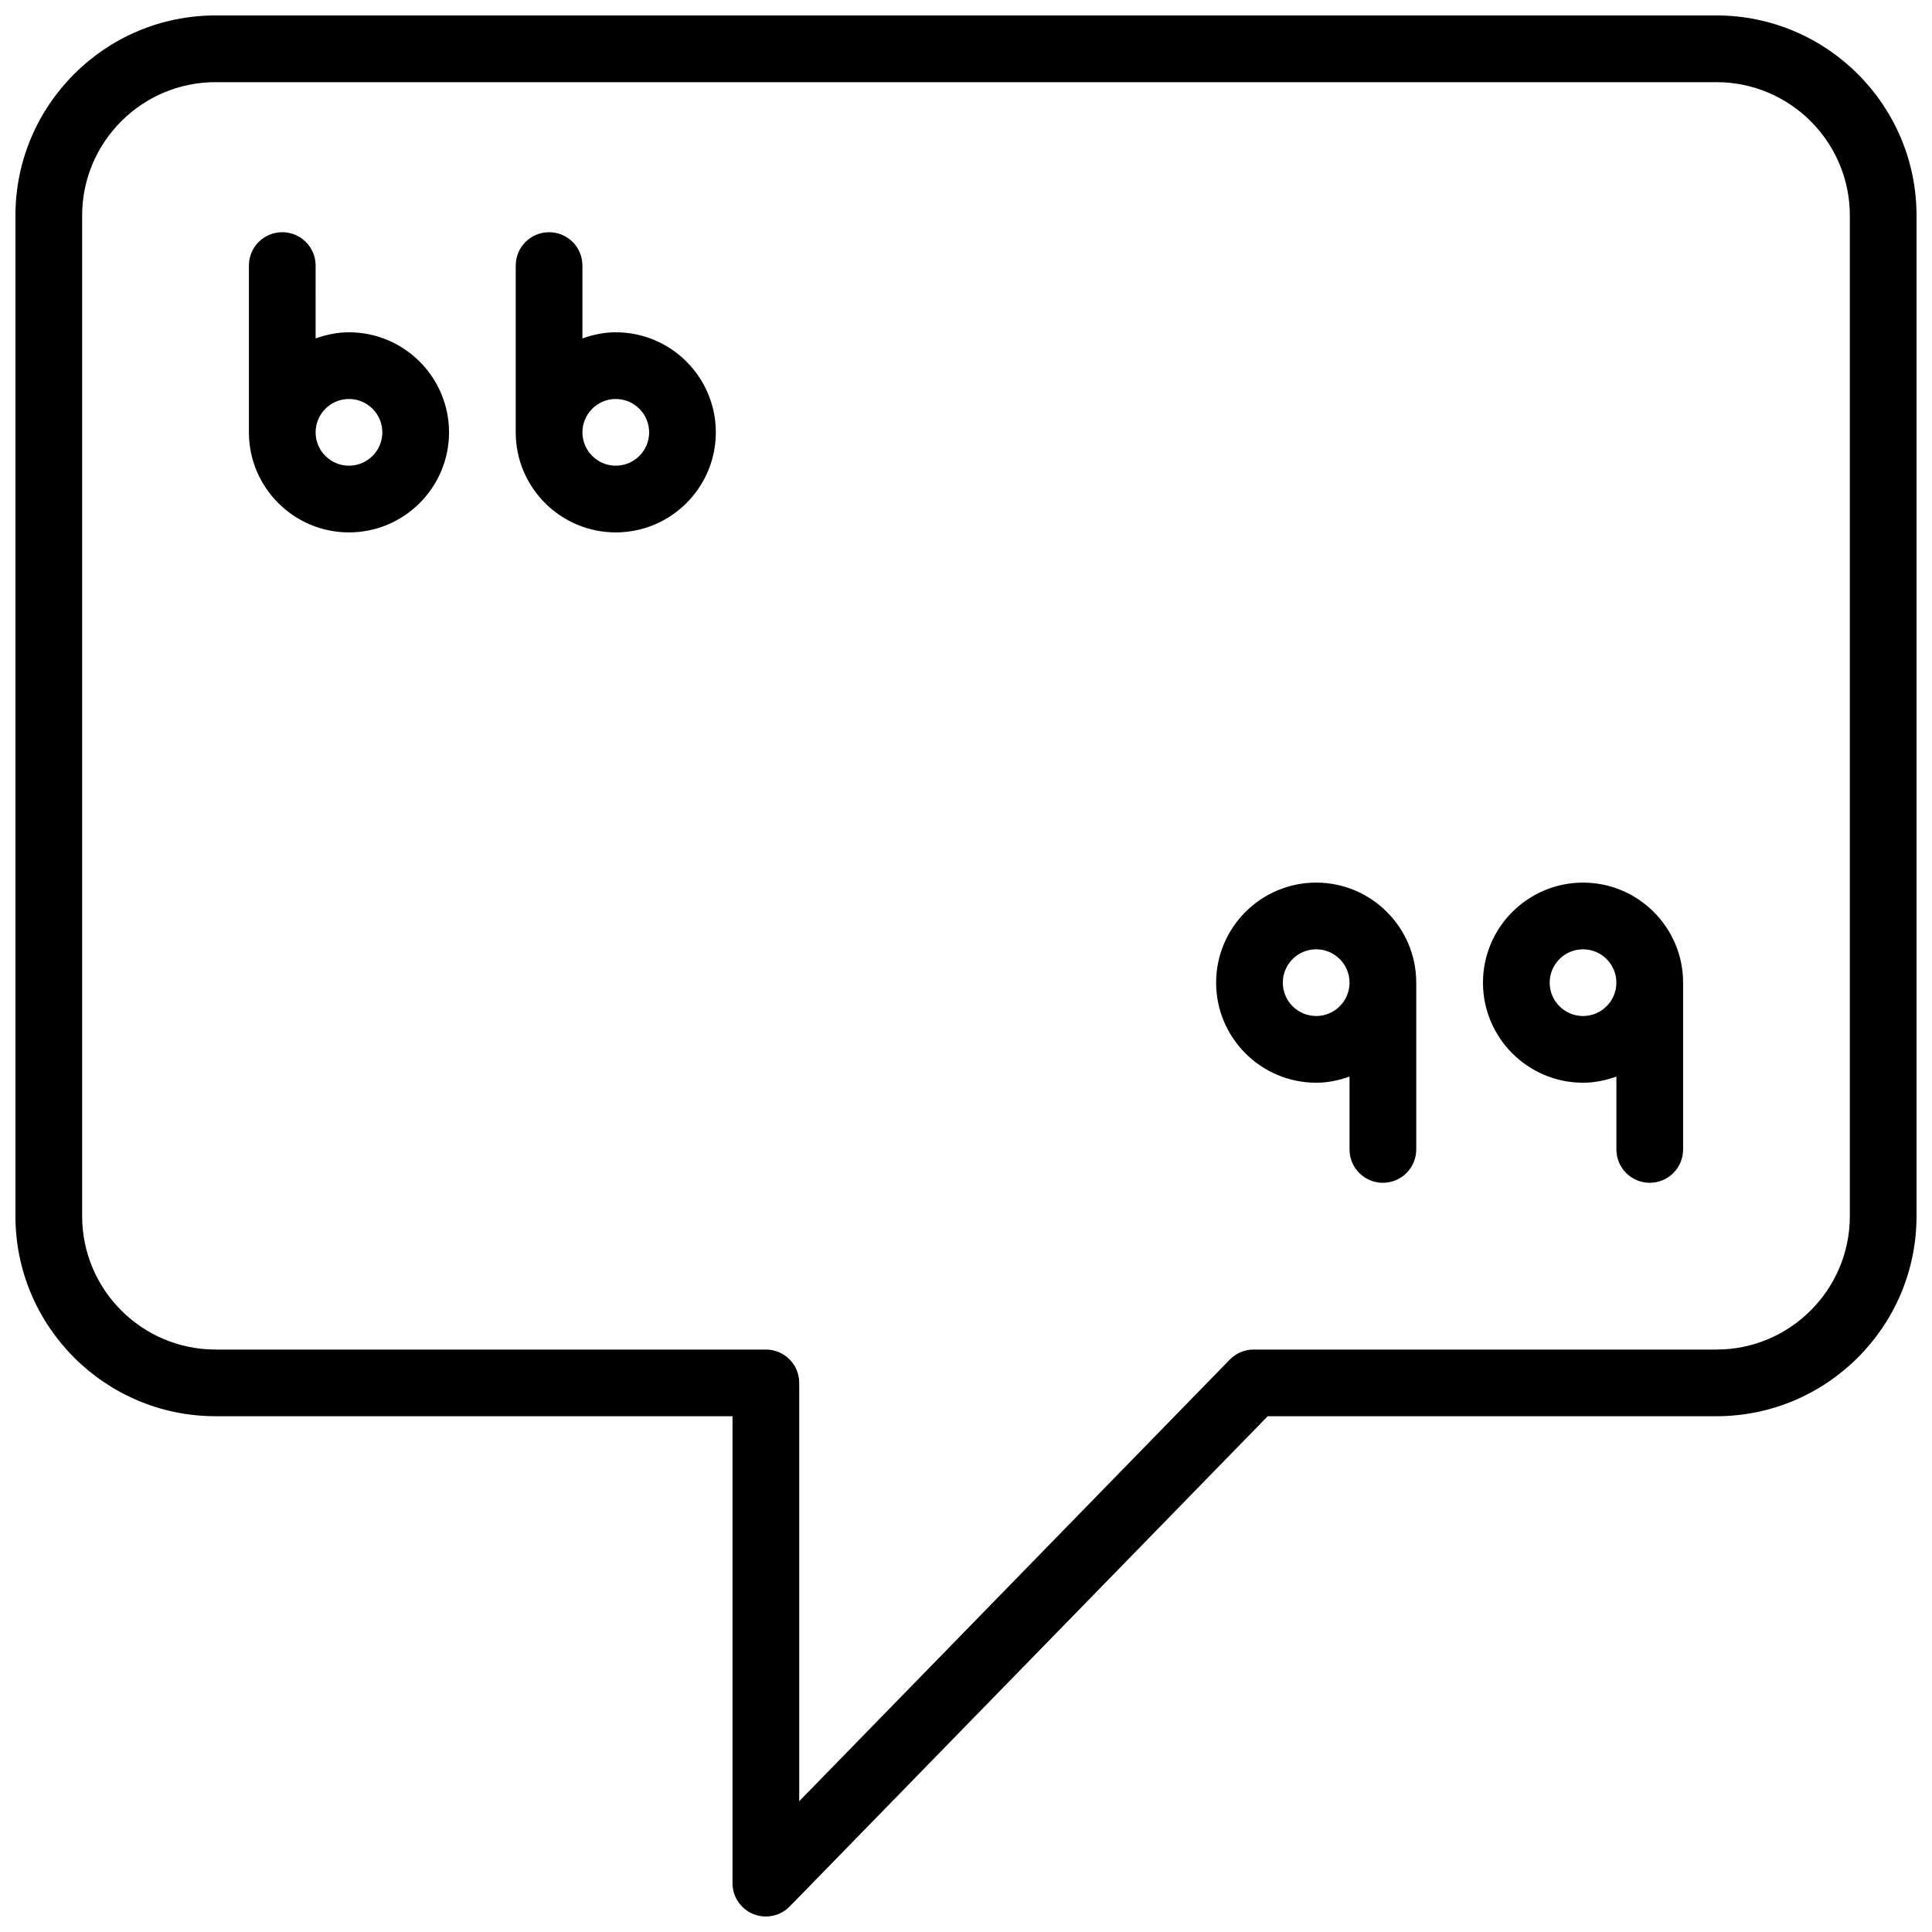 <?xml version="1.0" encoding="UTF-8"?>
<!-- Uploaded to: SVG Repo, www.svgrepo.com, Generator: SVG Repo Mixer Tools -->
<svg width="800px" height="800px" version="1.1" viewBox="144 144 512 512" xmlns="http://www.w3.org/2000/svg">
 <defs>
  <clipPath id="a">
   <path d="m148.09 148.09h503.81v503.81h-503.81z"/>
  </clipPath>
 </defs>
 <g clip-path="url(#a)">
  <path d="m598.87 148.09h-397.75c-29.246 0-53.031 23.785-53.031 53.031v265.16c0 29.246 23.785 53.031 53.031 53.031h137v123.74c0 3.598 2.184 6.832 5.508 8.195 1.078 0.434 2.211 0.645 3.332 0.645 2.332 0 4.633-0.93 6.328-2.668l126.67-129.91h118.91c29.246 0 53.031-23.785 53.031-53.031v-265.16c0-29.246-23.785-53.031-53.031-53.031zm35.355 318.2c0 19.5-15.855 35.355-35.355 35.355h-122.64c-2.387 0-4.668 0.953-6.328 2.668l-114.1 117.03v-110.86c0-4.887-3.961-8.84-8.84-8.84h-145.84c-19.5 0-35.355-15.855-35.355-35.355v-265.16c0-19.5 15.855-35.355 35.355-35.355h397.75c19.5 0 35.355 15.855 35.355 35.355z"/>
 </g>
 <path d="m236.48 232.06c-3.109 0-6.062 0.637-8.84 1.625l0.004-19.305c0-4.887-3.961-8.84-8.84-8.84-4.879 0-8.84 3.949-8.84 8.84v44.195c0 14.621 11.898 26.516 26.516 26.516 14.621 0 26.516-11.898 26.516-26.516 0-14.621-11.895-26.516-26.516-26.516zm0 35.355c-4.871 0-8.84-3.961-8.84-8.84s3.969-8.84 8.84-8.84c4.871 0 8.84 3.961 8.84 8.84s-3.969 8.84-8.84 8.84z"/>
 <path d="m307.19 232.06c-3.109 0-6.062 0.637-8.84 1.625v-19.305c0-4.887-3.961-8.84-8.84-8.84-4.879 0-8.84 3.949-8.84 8.84v44.195c0 14.621 11.898 26.516 26.516 26.516 14.621 0 26.516-11.898 26.516-26.516 0.004-14.621-11.891-26.516-26.512-26.516zm0 35.355c-4.871 0-8.84-3.961-8.84-8.84s3.969-8.84 8.84-8.84 8.84 3.961 8.84 8.84-3.969 8.84-8.84 8.84z"/>
 <path d="m563.52 377.9c-14.621 0-26.516 11.898-26.516 26.516 0 14.621 11.898 26.516 26.516 26.516 3.109 0 6.062-0.637 8.84-1.625v19.305c0 4.887 3.961 8.84 8.84 8.84 4.879 0 8.84-3.949 8.84-8.84v-44.195c-0.004-14.621-11.898-26.516-26.52-26.516zm0 35.355c-4.871 0-8.84-3.961-8.84-8.84 0-4.879 3.969-8.84 8.84-8.84s8.84 3.961 8.84 8.84c0 4.879-3.969 8.84-8.84 8.84z"/>
 <path d="m492.8 377.9c-14.621 0-26.516 11.898-26.516 26.516 0 14.621 11.898 26.516 26.516 26.516 3.109 0 6.062-0.637 8.84-1.625v19.305c0 4.887 3.961 8.84 8.84 8.84s8.84-3.949 8.84-8.84v-44.195c-0.004-14.621-11.898-26.516-26.52-26.516zm0 35.355c-4.871 0-8.84-3.961-8.84-8.84 0-4.879 3.969-8.84 8.84-8.84 4.871 0 8.84 3.961 8.84 8.84 0 4.879-3.969 8.84-8.84 8.84z"/>
</svg>